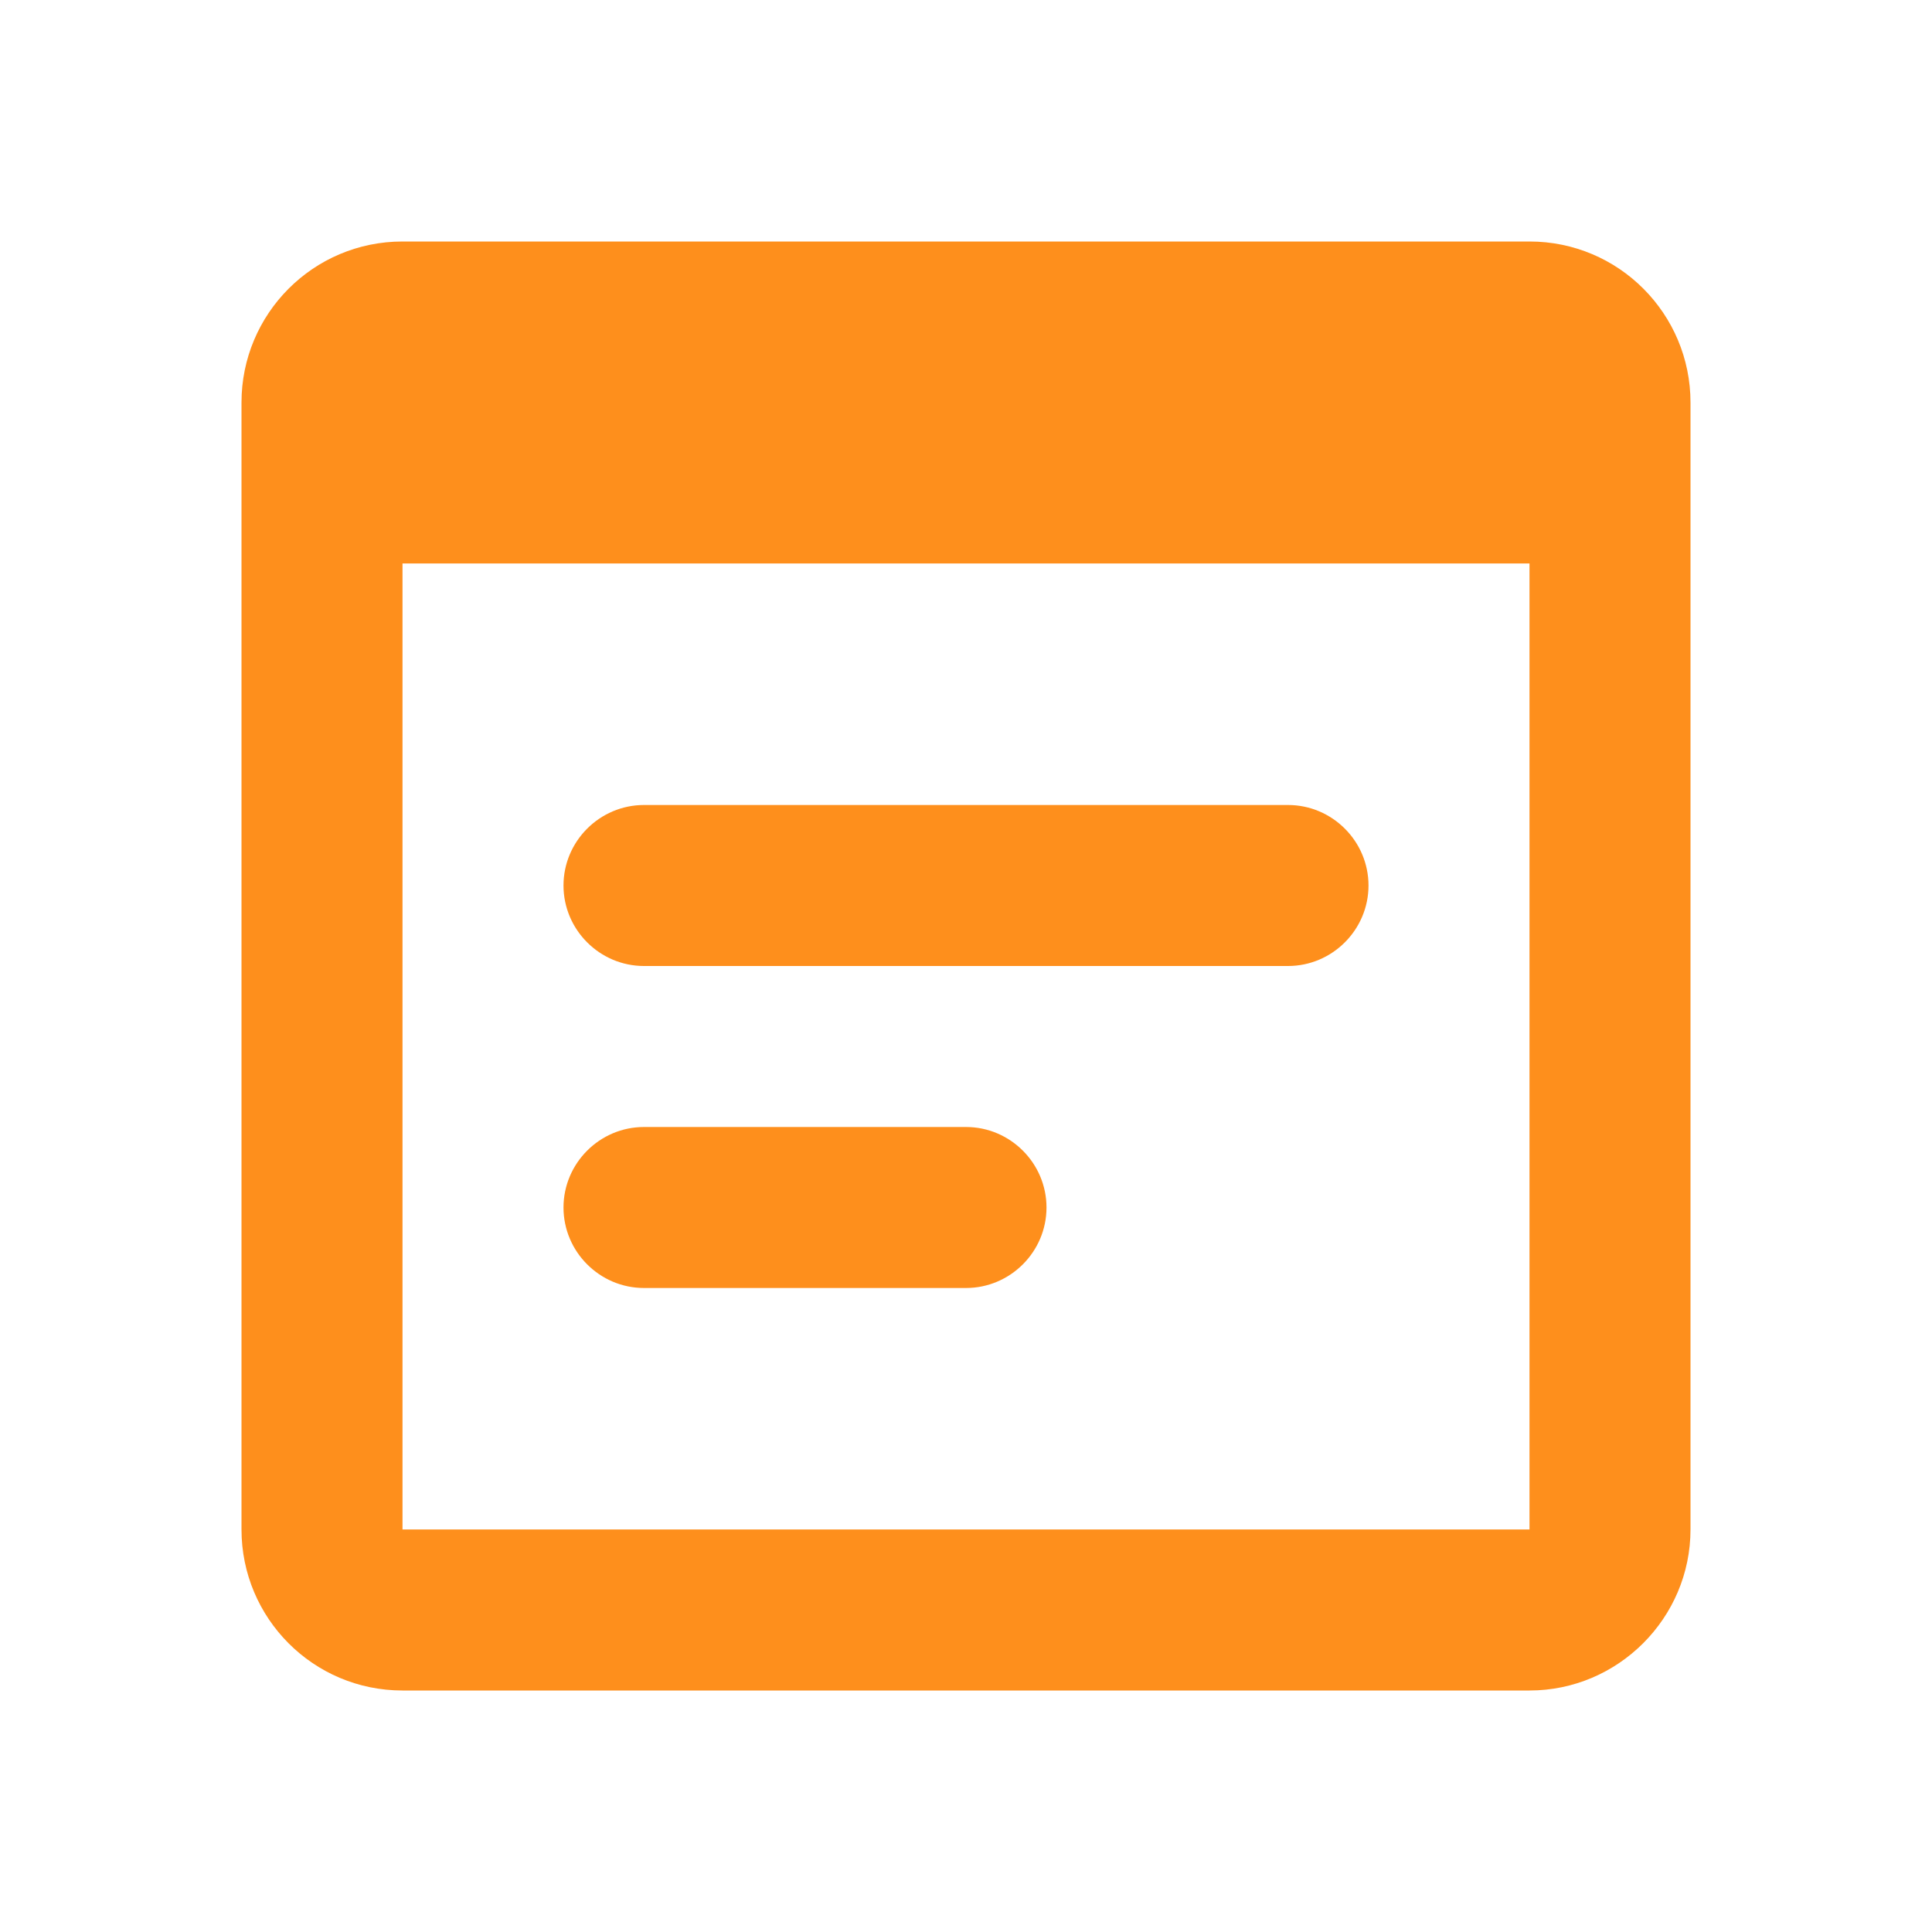 <svg width="323" height="323" viewBox="0 0 323 323" fill="none" xmlns="http://www.w3.org/2000/svg">
<path d="M255.708 40.375H67.292C52.353 40.375 40.375 52.487 40.375 67.292V255.708C40.375 270.512 52.353 282.625 67.292 282.625H255.708C270.512 282.625 282.625 270.512 282.625 255.708V67.292C282.625 52.487 270.647 40.375 255.708 40.375ZM255.708 255.708H67.292V94.208H255.708V255.708ZM215.333 161.5H107.667C100.265 161.5 94.208 155.444 94.208 148.042C94.208 140.64 100.265 134.583 107.667 134.583H215.333C222.735 134.583 228.792 140.64 228.792 148.042C228.792 155.444 222.735 161.5 215.333 161.5ZM161.5 215.333H107.667C100.265 215.333 94.208 209.277 94.208 201.875C94.208 194.473 100.265 188.417 107.667 188.417H161.5C168.902 188.417 174.958 194.473 174.958 201.875C174.958 209.277 168.902 215.333 161.5 215.333Z" fill="#FE8F1C"/>
</svg>
